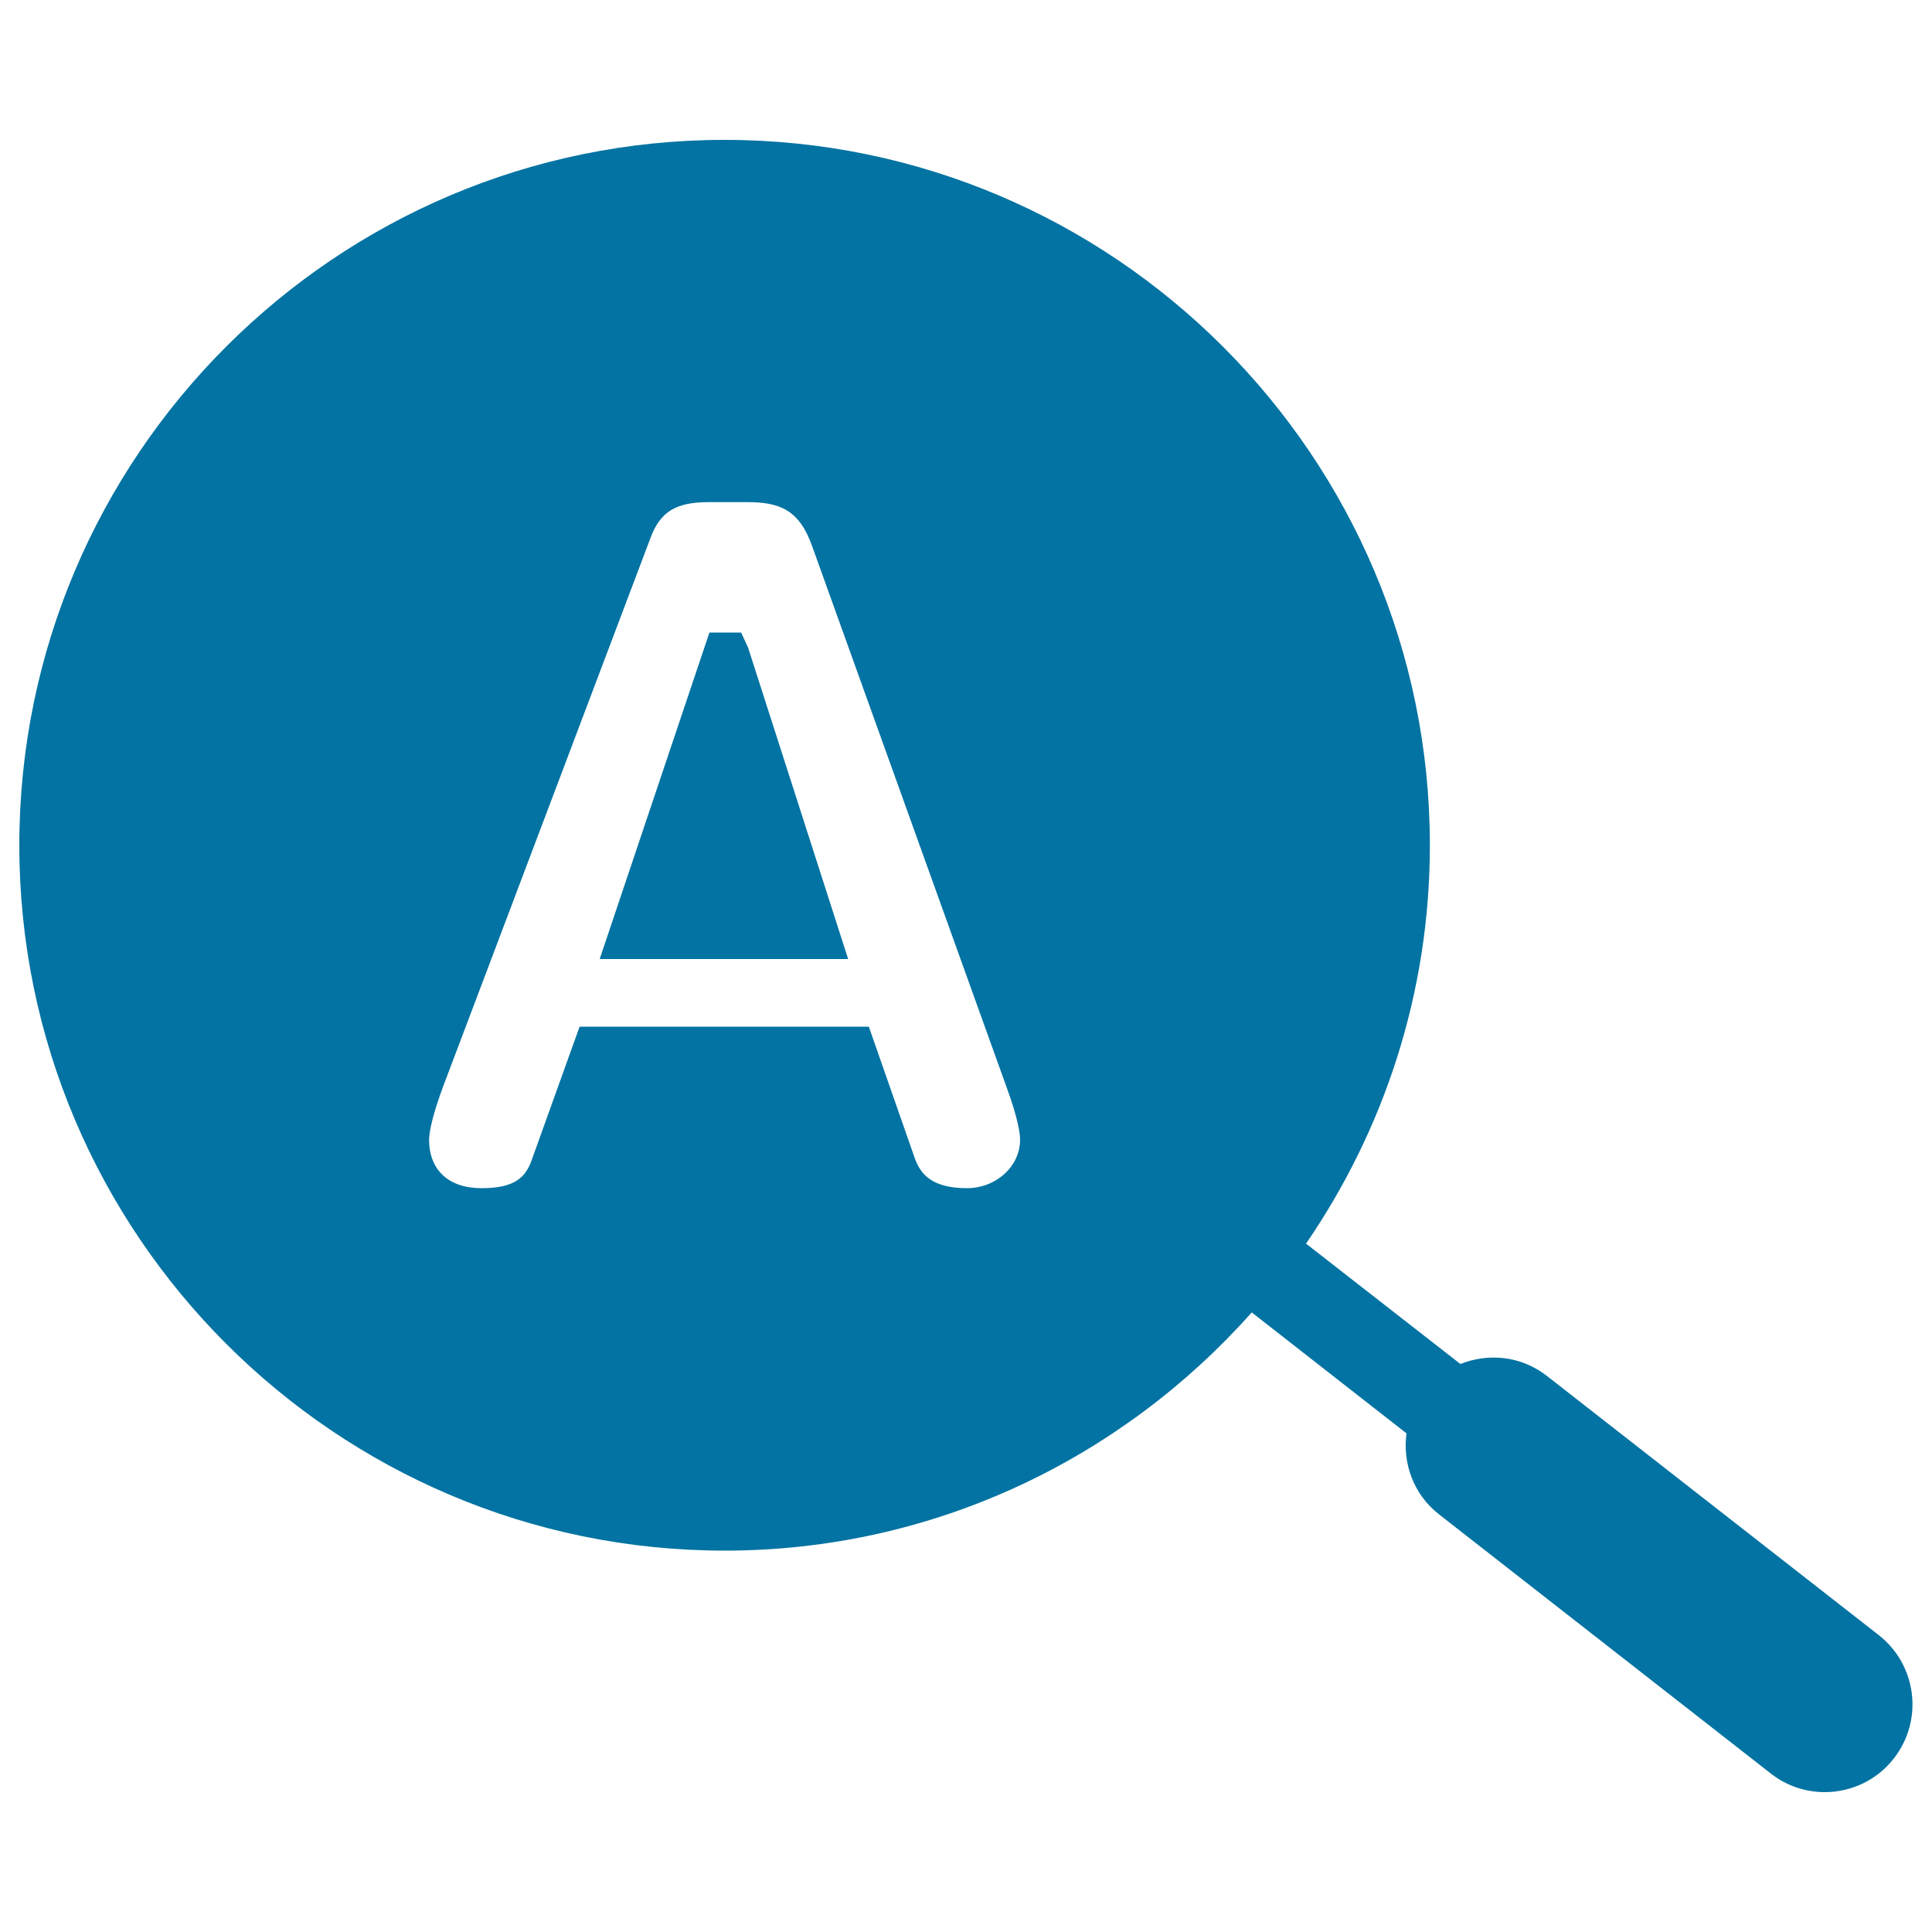 <svg xmlns="http://www.w3.org/2000/svg" viewBox="0 0 1000 1000" style="fill:#0273a2">
<title>Search Text Symbol In A Circle SVG icon</title>
<g><g><path d="M744.8,783.8L916.6,918c8.3,6.5,18.1,9.6,27.9,9.6c13.5,0,26.9-6,35.8-17.5c15.4-19.8,11.9-48.3-7.9-63.8L800.7,712.2c-13.3-10.4-30.3-12-44.8-6.2L676,643.7c40.3-58.8,64.1-129.7,64.1-206.2c0-201.3-163.8-365.1-365.1-365.1S10,236.2,10,437.5s163.8,365.1,365.1,365.1c108.5,0,205.8-47.9,272.8-123.3l80.1,62.6C725.9,757.3,731.6,773.5,744.8,783.8z M229.5,562l107.4-284.1c5-13.1,13.1-18,29.9-18h19.7c16.7,0,27.1,3.6,33.9,22.9l100.3,279.1c6.6,17.8,7.3,25.5,7.3,28c0,13.8-12.4,25.1-27.6,25.1c-18.6,0-24-7.8-26.8-15.2l-23.9-68.4H300l-24.6,68.5c-3.2,9.4-8.7,15.1-26.2,15.1c-17,0-27.1-9.4-27.1-25.1C222.1,584.7,224.9,574.3,229.5,562z"/><polygon points="387.2,335.2 383.6,327.4 367.2,327.4 310.4,496.4 439,496.4 "/></g></g>
</svg>